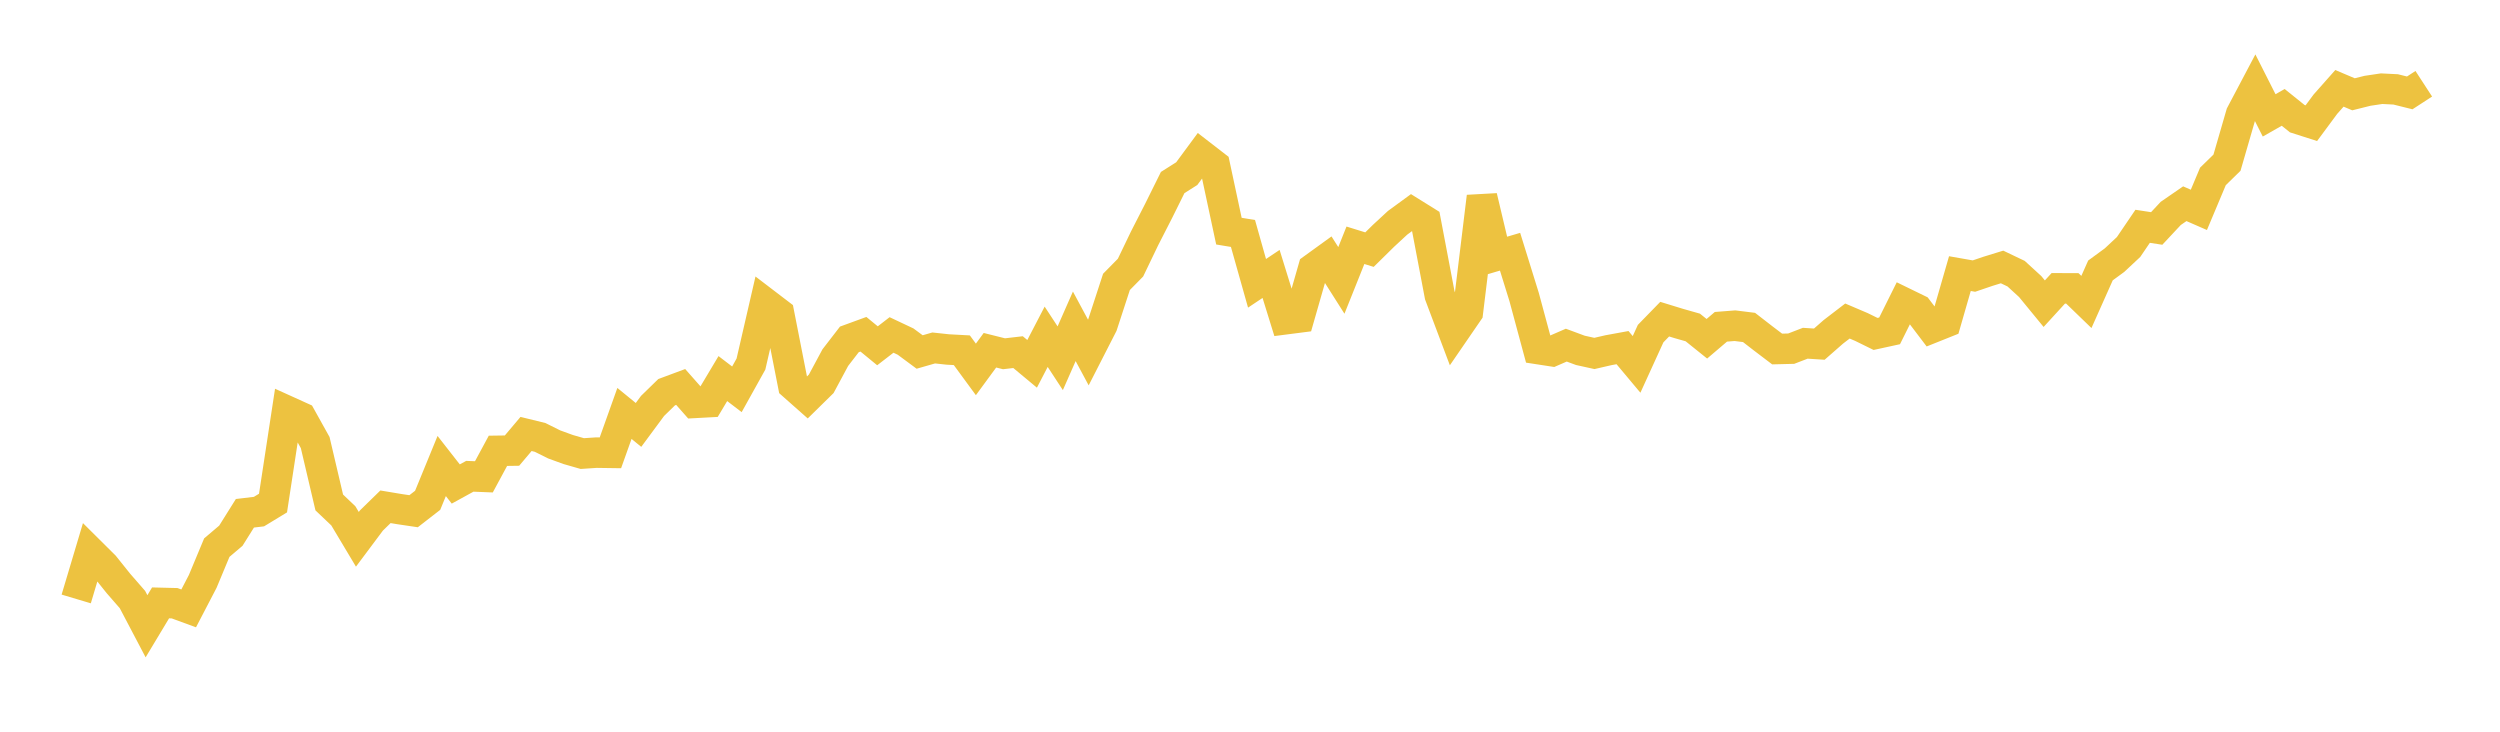<svg width="164" height="48" xmlns="http://www.w3.org/2000/svg" xmlns:xlink="http://www.w3.org/1999/xlink"><path fill="none" stroke="rgb(237,194,64)" stroke-width="2" d="M5,39.291L5.922,36.203L6.844,37.119L7.766,38.271L8.689,39.33L9.611,41.083L10.533,39.549L11.455,39.572L12.377,39.91L13.299,38.139L14.222,35.925L15.144,35.143L16.066,33.671L16.988,33.561L17.91,33.001L18.832,26.957L19.754,27.375L20.677,29.034L21.599,32.961L22.521,33.837L23.443,35.379L24.365,34.145L25.287,33.245L26.21,33.399L27.132,33.536L28.054,32.82L28.976,30.571L29.898,31.751L30.82,31.244L31.743,31.281L32.665,29.573L33.587,29.56L34.509,28.468L35.431,28.694L36.353,29.153L37.275,29.489L38.198,29.754L39.12,29.693L40.042,29.706L40.964,27.121L41.886,27.875L42.808,26.628L43.731,25.728L44.653,25.385L45.575,26.43L46.497,26.38L47.419,24.835L48.341,25.539L49.263,23.881L50.186,19.874L51.108,20.578L52.03,25.267L52.952,26.083L53.874,25.177L54.796,23.46L55.719,22.264L56.641,21.927L57.563,22.684L58.485,21.973L59.407,22.408L60.329,23.091L61.251,22.826L62.174,22.926L63.096,22.976L64.018,24.233L64.94,22.976L65.862,23.207L66.784,23.1L67.707,23.868L68.629,22.092L69.551,23.501L70.473,21.406L71.395,23.124L72.317,21.32L73.24,18.492L74.162,17.555L75.084,15.637L76.006,13.834L76.928,11.974L77.85,11.391L78.772,10.141L79.695,10.855L80.617,15.163L81.539,15.315L82.461,18.585L83.383,17.97L84.305,20.947L85.228,20.828L86.15,17.609L87.072,16.942L87.994,18.395L88.916,16.09L89.838,16.376L90.76,15.468L91.683,14.614L92.605,13.94L93.527,14.514L94.449,19.369L95.371,21.817L96.293,20.475L97.216,12.9L98.138,16.785L99.06,16.513L99.982,19.483L100.904,22.9L101.826,23.042L102.749,22.641L103.671,22.983L104.593,23.186L105.515,22.973L106.437,22.804L107.359,23.905L108.281,21.885L109.204,20.937L110.126,21.22L111.048,21.482L111.97,22.223L112.892,21.438L113.814,21.366L114.737,21.481L115.659,22.195L116.581,22.895L117.503,22.872L118.425,22.517L119.347,22.576L120.269,21.768L121.192,21.06L122.114,21.453L123.036,21.906L123.958,21.705L124.88,19.851L125.802,20.3L126.725,21.516L127.647,21.147L128.569,17.949L129.491,18.111L130.413,17.797L131.335,17.513L132.257,17.953L133.18,18.798L134.102,19.922L135.024,18.914L135.946,18.918L136.868,19.809L137.79,17.741L138.713,17.065L139.635,16.203L140.557,14.845L141.479,14.987L142.401,14L143.323,13.364L144.246,13.767L145.168,11.573L146.09,10.673L147.012,7.492L147.934,5.747L148.856,7.569L149.778,7.044L150.701,7.786L151.623,8.081L152.545,6.836L153.467,5.795L154.389,6.186L155.311,5.956L156.234,5.818L157.156,5.864L158.078,6.094L159,5.495"></path></svg>